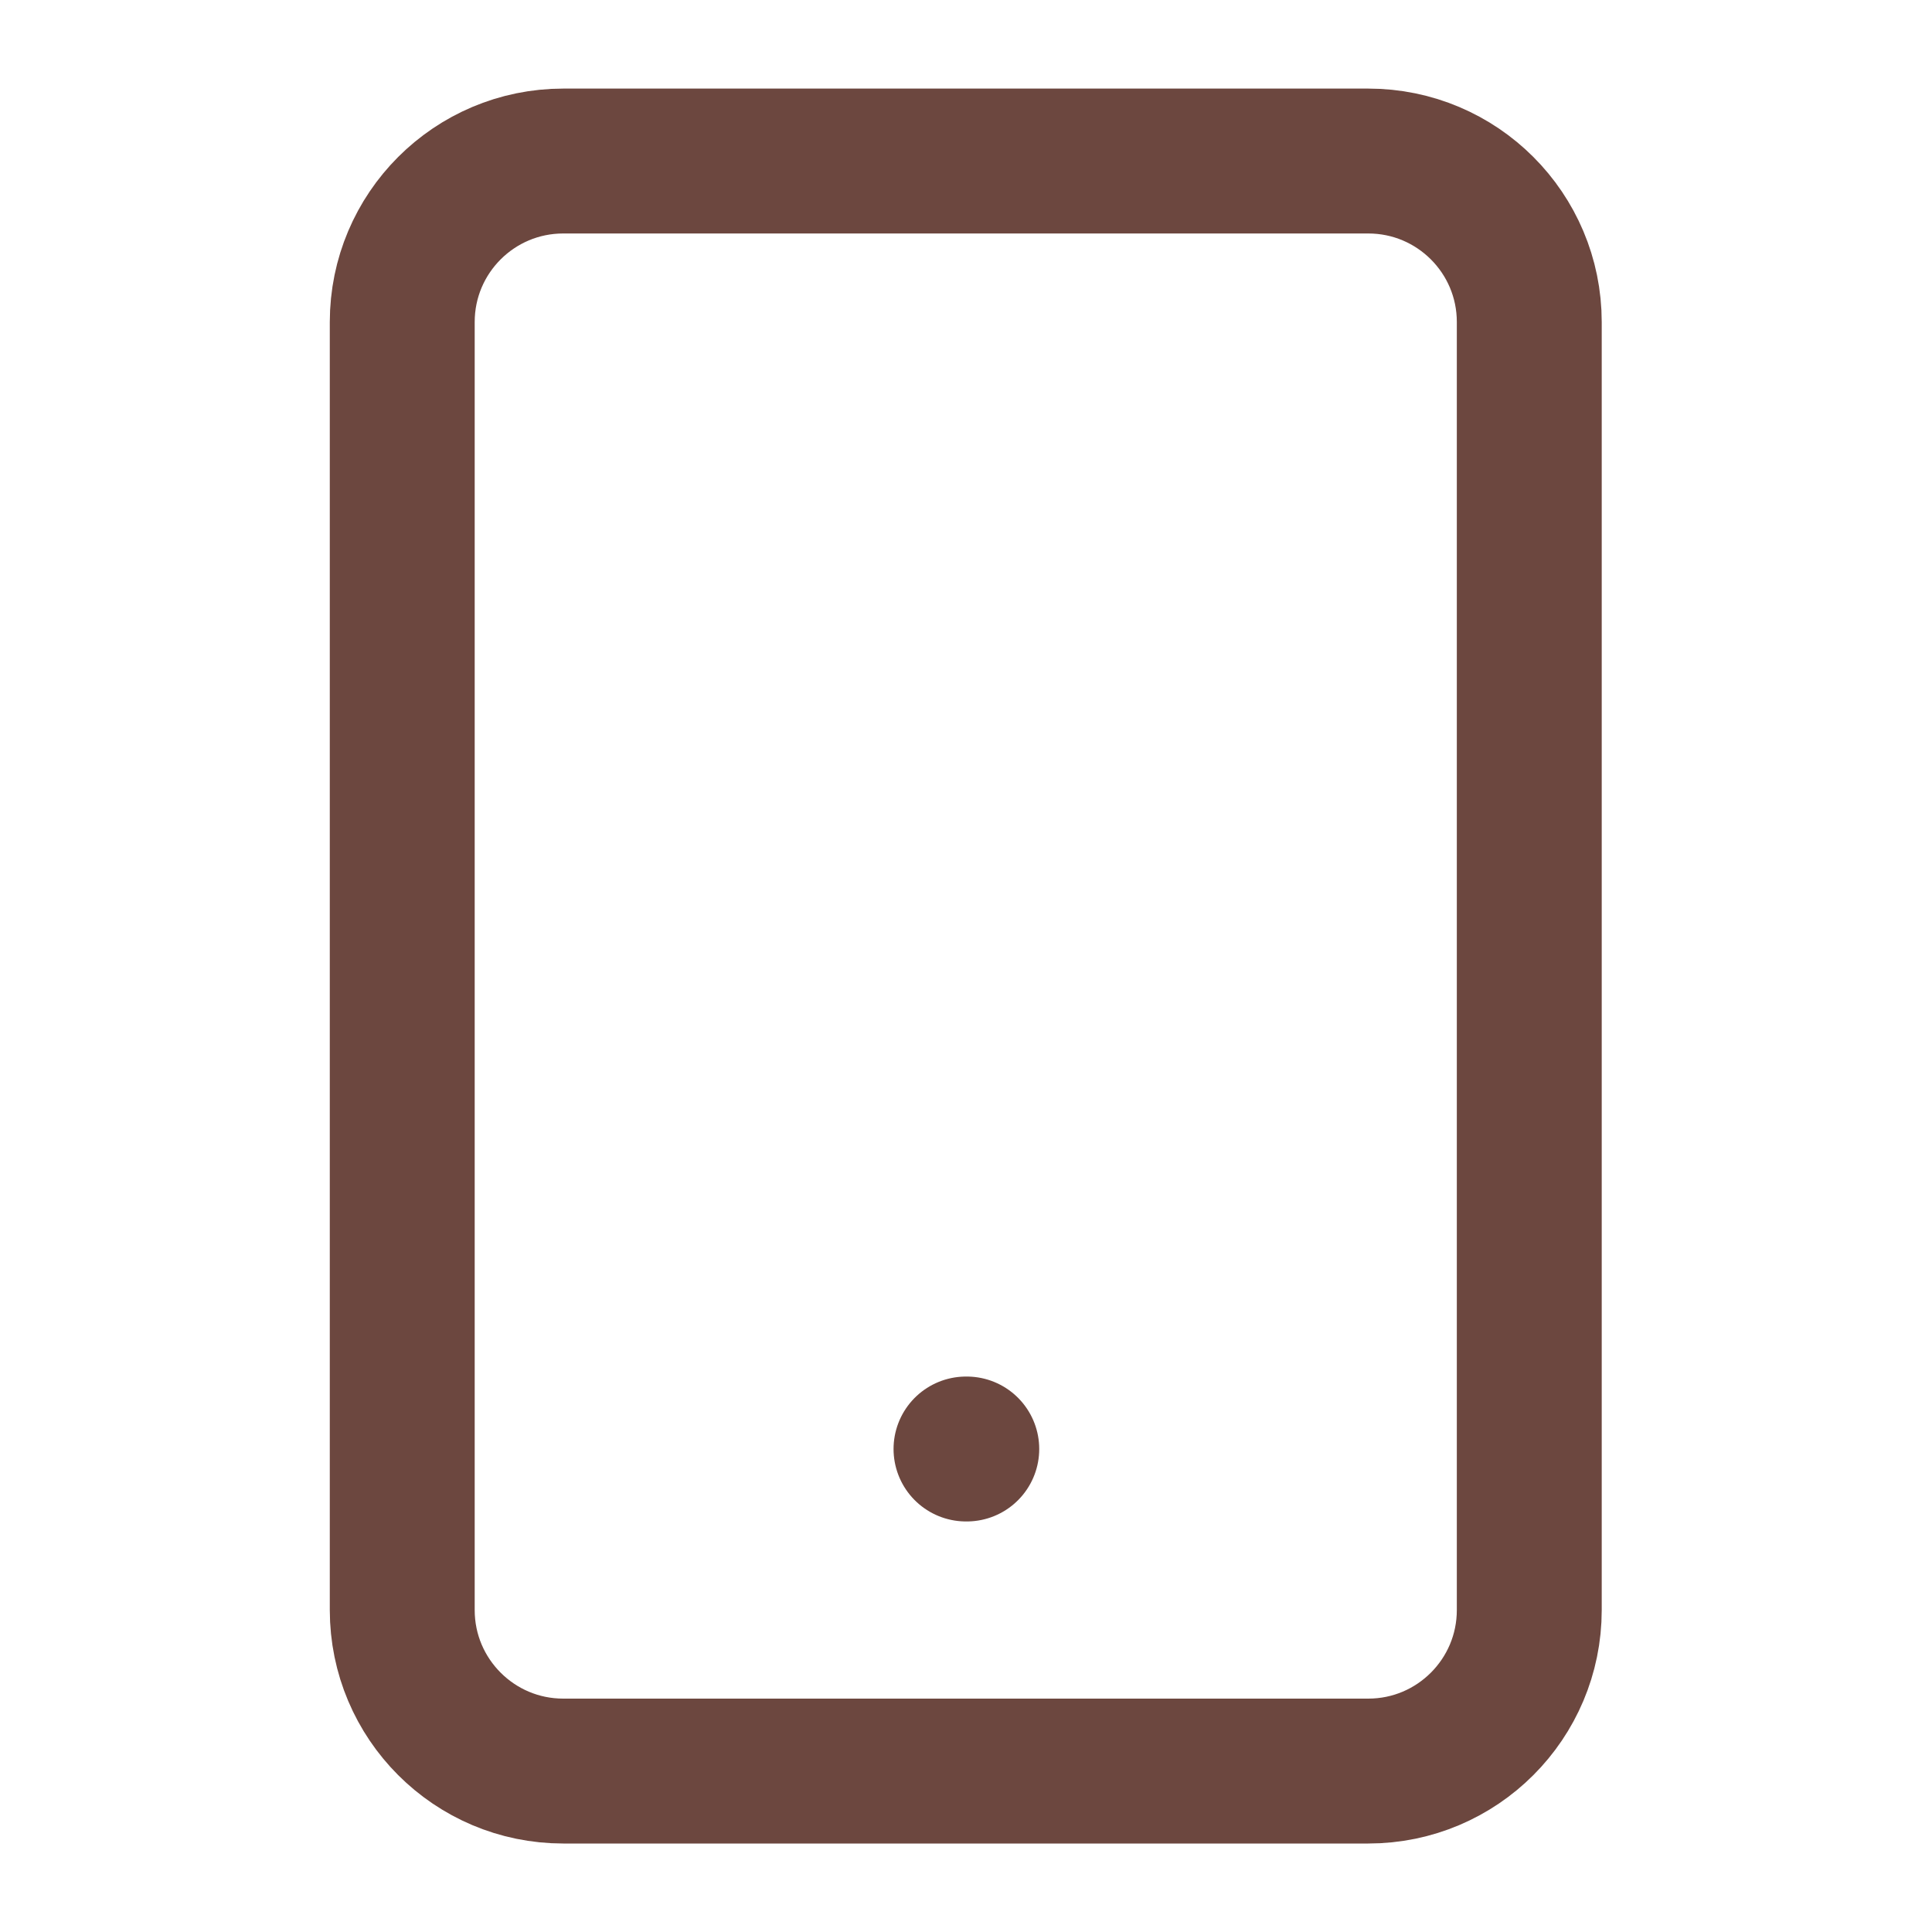 <?xml version="1.0" encoding="UTF-8"?> <svg xmlns="http://www.w3.org/2000/svg" width="20" height="20" viewBox="0 0 20 20" fill="none"><path d="M14.164 1.667H5.831C4.91 1.667 4.164 2.413 4.164 3.334V16.667C4.164 17.587 4.91 18.334 5.831 18.334H14.164C15.085 18.334 15.831 17.587 15.831 16.667V3.334C15.831 2.413 15.085 1.667 14.164 1.667Z" stroke="#6C473F" stroke-width="1.5" stroke-linecap="round" stroke-linejoin="round"></path><path d="M10 15H10.008" stroke="#6C473F" stroke-width="1.5" stroke-linecap="round" stroke-linejoin="round"></path></svg> 